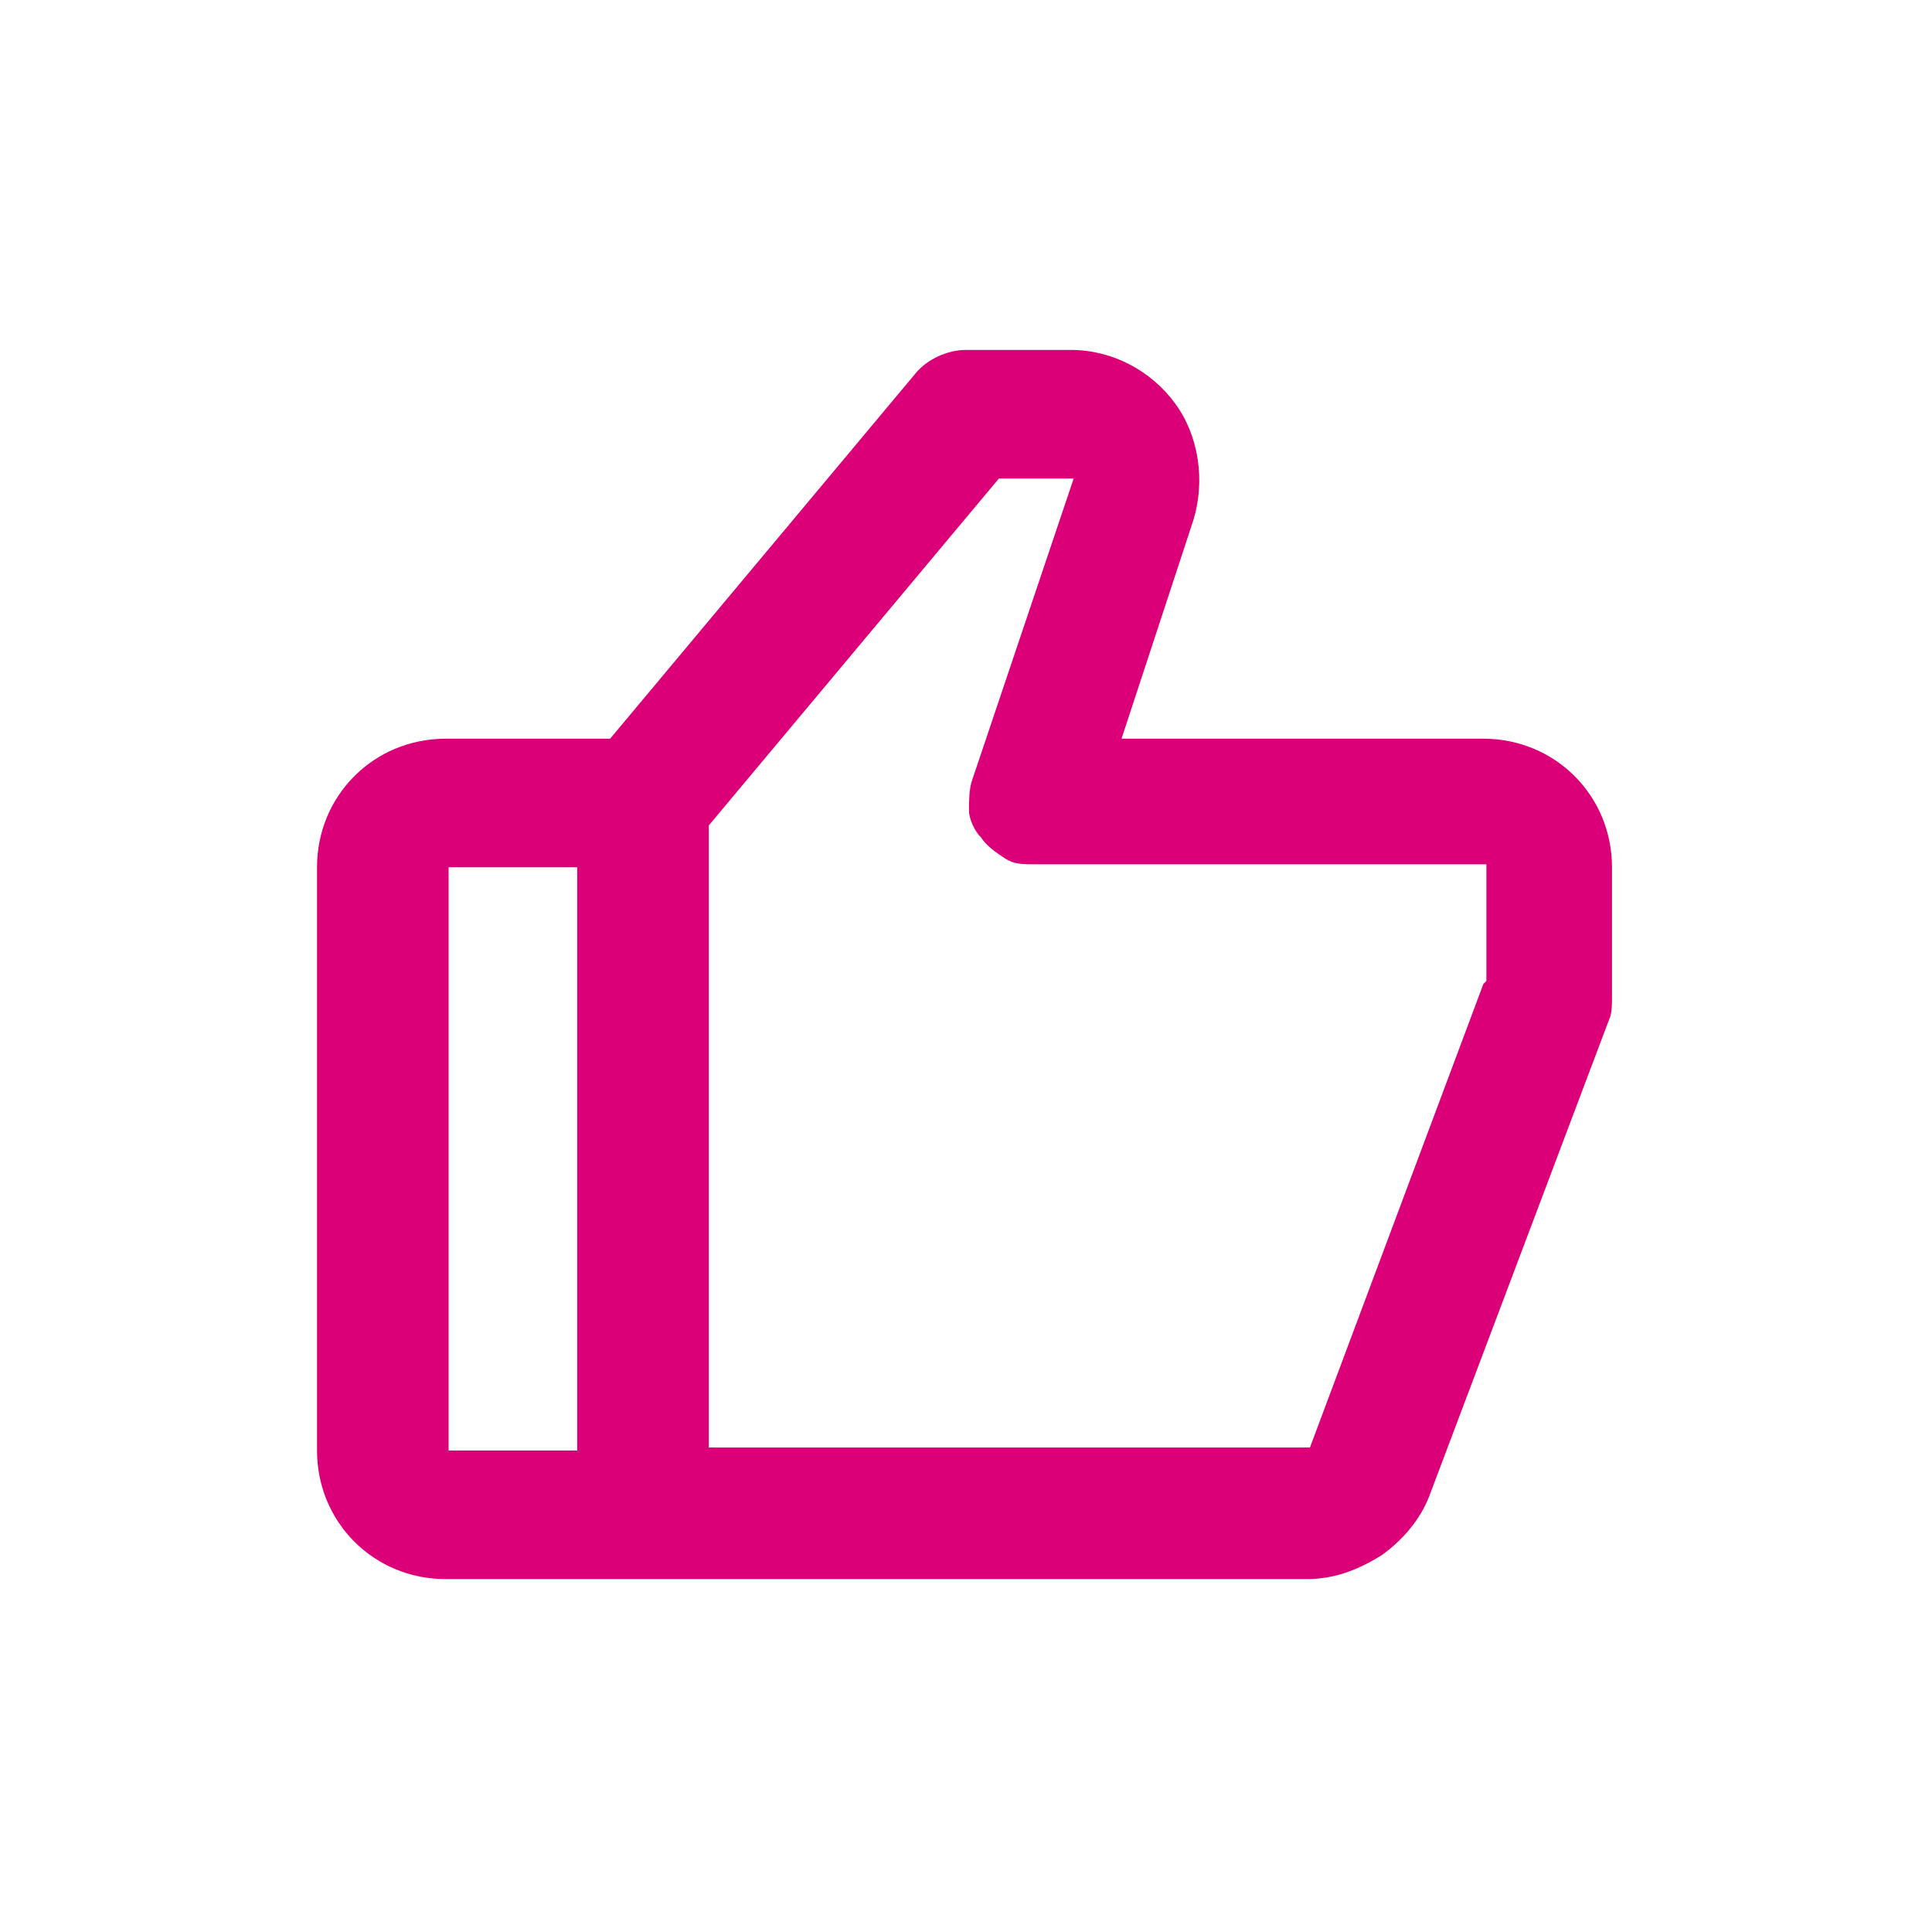 <?xml version="1.0" encoding="UTF-8"?>
<!DOCTYPE svg PUBLIC "-//W3C//DTD SVG 1.1//EN" "http://www.w3.org/Graphics/SVG/1.1/DTD/svg11.dtd">
<!-- Creator: CorelDRAW -->
<svg xmlns="http://www.w3.org/2000/svg" xml:space="preserve" width="13mm" height="13mm" version="1.1" style="shape-rendering:geometricPrecision; text-rendering:geometricPrecision; image-rendering:optimizeQuality; fill-rule:evenodd; clip-rule:evenodd"
viewBox="0 0 6.46 6.46"
 xmlns:xlink="http://www.w3.org/1999/xlink"
 xmlns:xodm="http://www.corel.com/coreldraw/odm/2003">
 <defs>
  <style type="text/css">
   <![CDATA[
    .fil1 {fill:none}
    .fil0 {fill:#DB0077;fill-rule:nonzero}
   ]]>
  </style>
 </defs>
 <g id="Layer_x0020_1">
  <path class="fil0" d="M4.96 2.47l-1.21 0 0.24 -0.73c0.04,-0.13 0.02,-0.28 -0.06,-0.39 -0.08,-0.11 -0.21,-0.18 -0.35,-0.18l-0.35 0c-0.06,0 -0.13,0.03 -0.17,0.08l-1.02 1.22 -0.55 0c-0.24,0 -0.43,0.19 -0.43,0.43l0 1.95c0,0.24 0.19,0.43 0.43,0.43l2.88 0c0.09,0 0.17,-0.03 0.25,-0.08 0.07,-0.05 0.13,-0.12 0.16,-0.2l0.6 -1.59c0.01,-0.02 0.01,-0.05 0.01,-0.08l0 -0.43c0,-0.24 -0.19,-0.43 -0.43,-0.43zm-3.46 0.43l0.43 0 0 1.95 -0.43 0 0 -1.95zm3.46 0.39l-0.58 1.55 -2.01 0 0 -2.08 0.97 -1.16 0.25 0 -0.34 1.01c-0.01,0.03 -0.01,0.07 -0.01,0.1 0,0.03 0.02,0.07 0.04,0.09 0.02,0.03 0.05,0.05 0.08,0.07 0.03,0.02 0.06,0.02 0.1,0.02l1.51 0 0 0.39z"/>
  <rect class="fil1" width="6.46" height="6.46"/>
 </g>
</svg>
